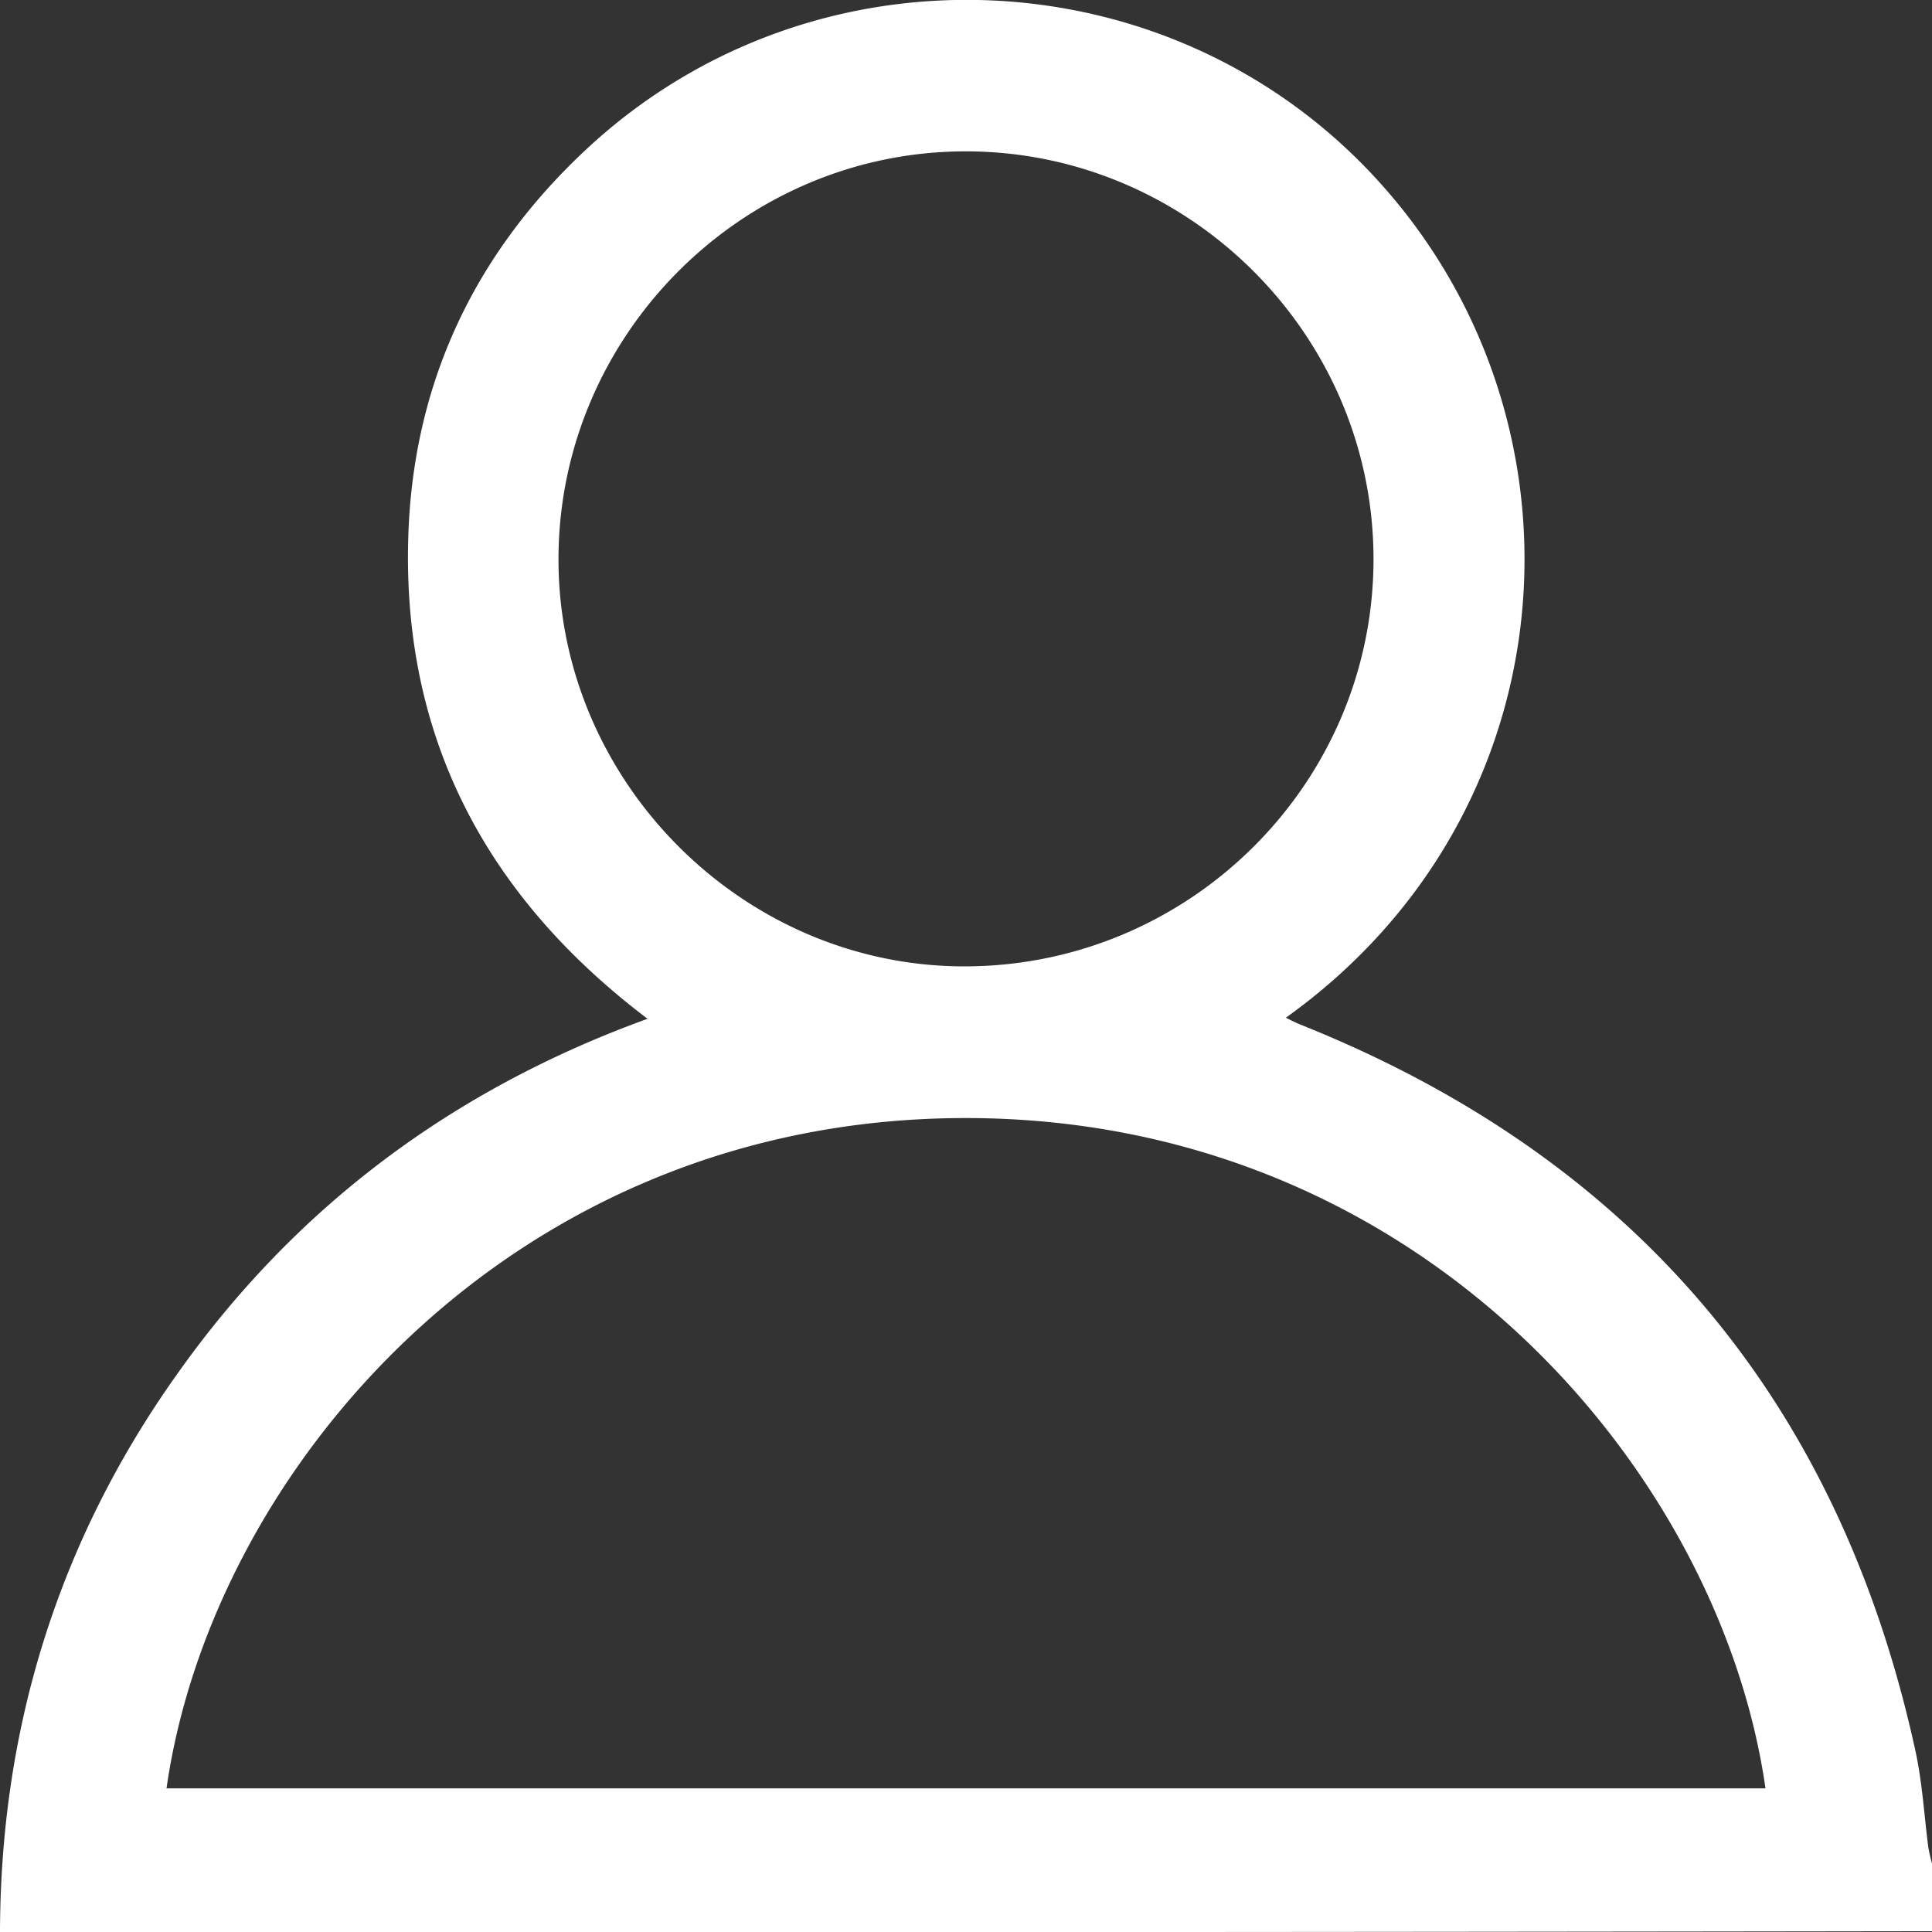<svg xmlns="http://www.w3.org/2000/svg" viewBox="0 0 416.5 416.53"><rect x="0" y="0" width="416.5" height="416.53" fill="#333333" stroke="none"/><defs><style>.cls-1{fill:#fff;}</style></defs><title>Asset 1</title><g id="Layer_2" data-name="Layer 2"><g id="Layer_1-2" data-name="Layer 1"><path class="cls-1" d="M0,416.53c.1-44.2,12.7-84.6,38.4-120.6,25.5-35.9,59.3-61.1,101.2-76.3-35.4-26.8-53.5-61.8-51.5-106C89.6,81.33,102.9,54,126.6,32c49-45.5,126.2-42,170.7,7.2,47.2,52.1,41.6,136.1-20.1,180.2,1.2.6,2.2,1.1,3.2,1.5Q388.1,264,412.9,377.33c1.5,6.8,1.9,13.9,2.8,20.9a35.89,35.89,0,0,0,.8,3.5v14.6Q208.3,416.63,0,416.53Zm35.9-31H380.6c-9.7-68-74-144.5-172.4-144.5S45.6,317.43,35.9,385.53Zm260.2-265c0-48.3-39.7-87.9-87.9-87.9s-87.6,39.6-87.8,87.6,39.5,88,87.3,88.1C256.4,208.43,296.1,168.93,296.1,120.53Z"/></g></g></svg>